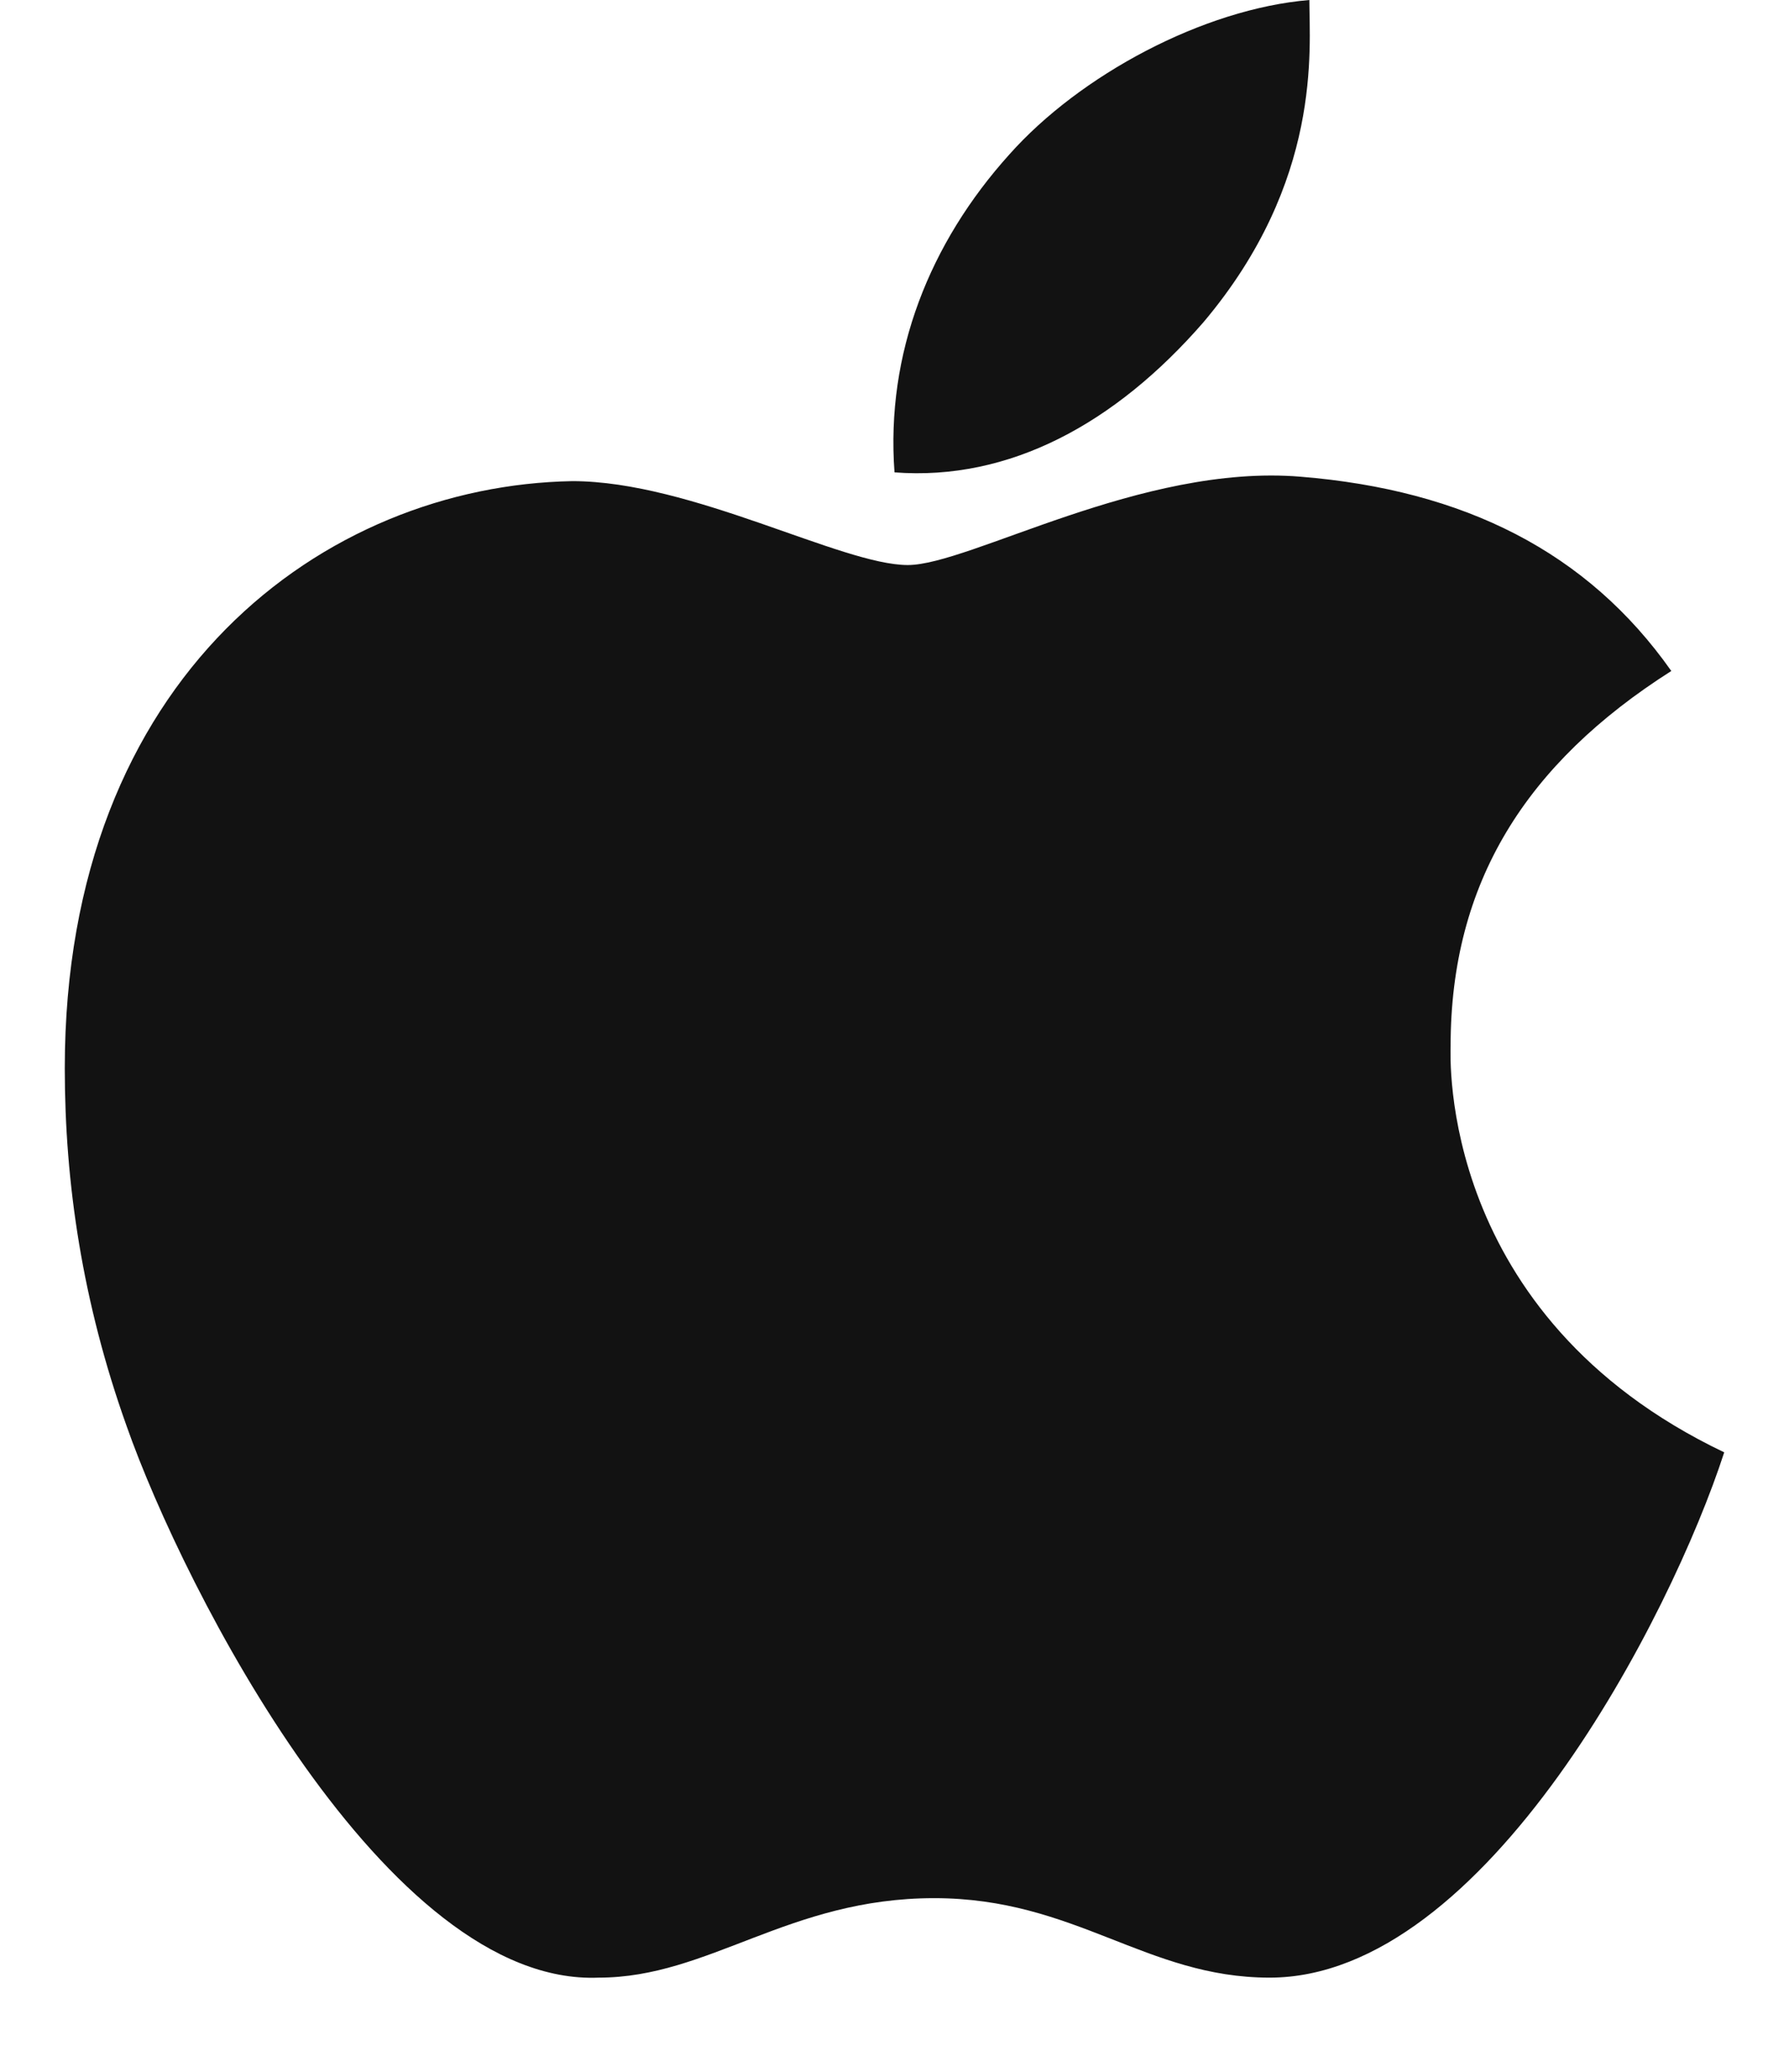 <svg width="19" height="22" viewBox="0 0 19 22" fill="none" xmlns="http://www.w3.org/2000/svg">
<path d="M15.406 11.109C15.406 11.203 15.266 13.969 18.312 15.422C17.75 17.156 15.781 21 13.484 21C12.172 21 11.422 20.156 9.922 20.156C8.375 20.156 7.531 21 6.359 21C4.109 21.094 1.953 16.875 1.344 15.141C0.875 13.828 0.688 12.562 0.688 11.344C0.688 7.172 3.453 5.156 6.078 5.109C7.344 5.109 8.938 6 9.641 6C10.297 6 12.125 4.922 13.812 5.062C15.547 5.203 16.859 5.859 17.75 7.125C16.203 8.109 15.406 9.375 15.406 11.109ZM12.781 3.422C11.844 4.5 10.719 5.109 9.5 5.016C9.406 3.75 9.875 2.578 10.719 1.641C11.469 0.797 12.781 0.094 13.906 0C13.906 0.516 14.047 1.922 12.781 3.422Z" fill="#121212"/>
</svg>
